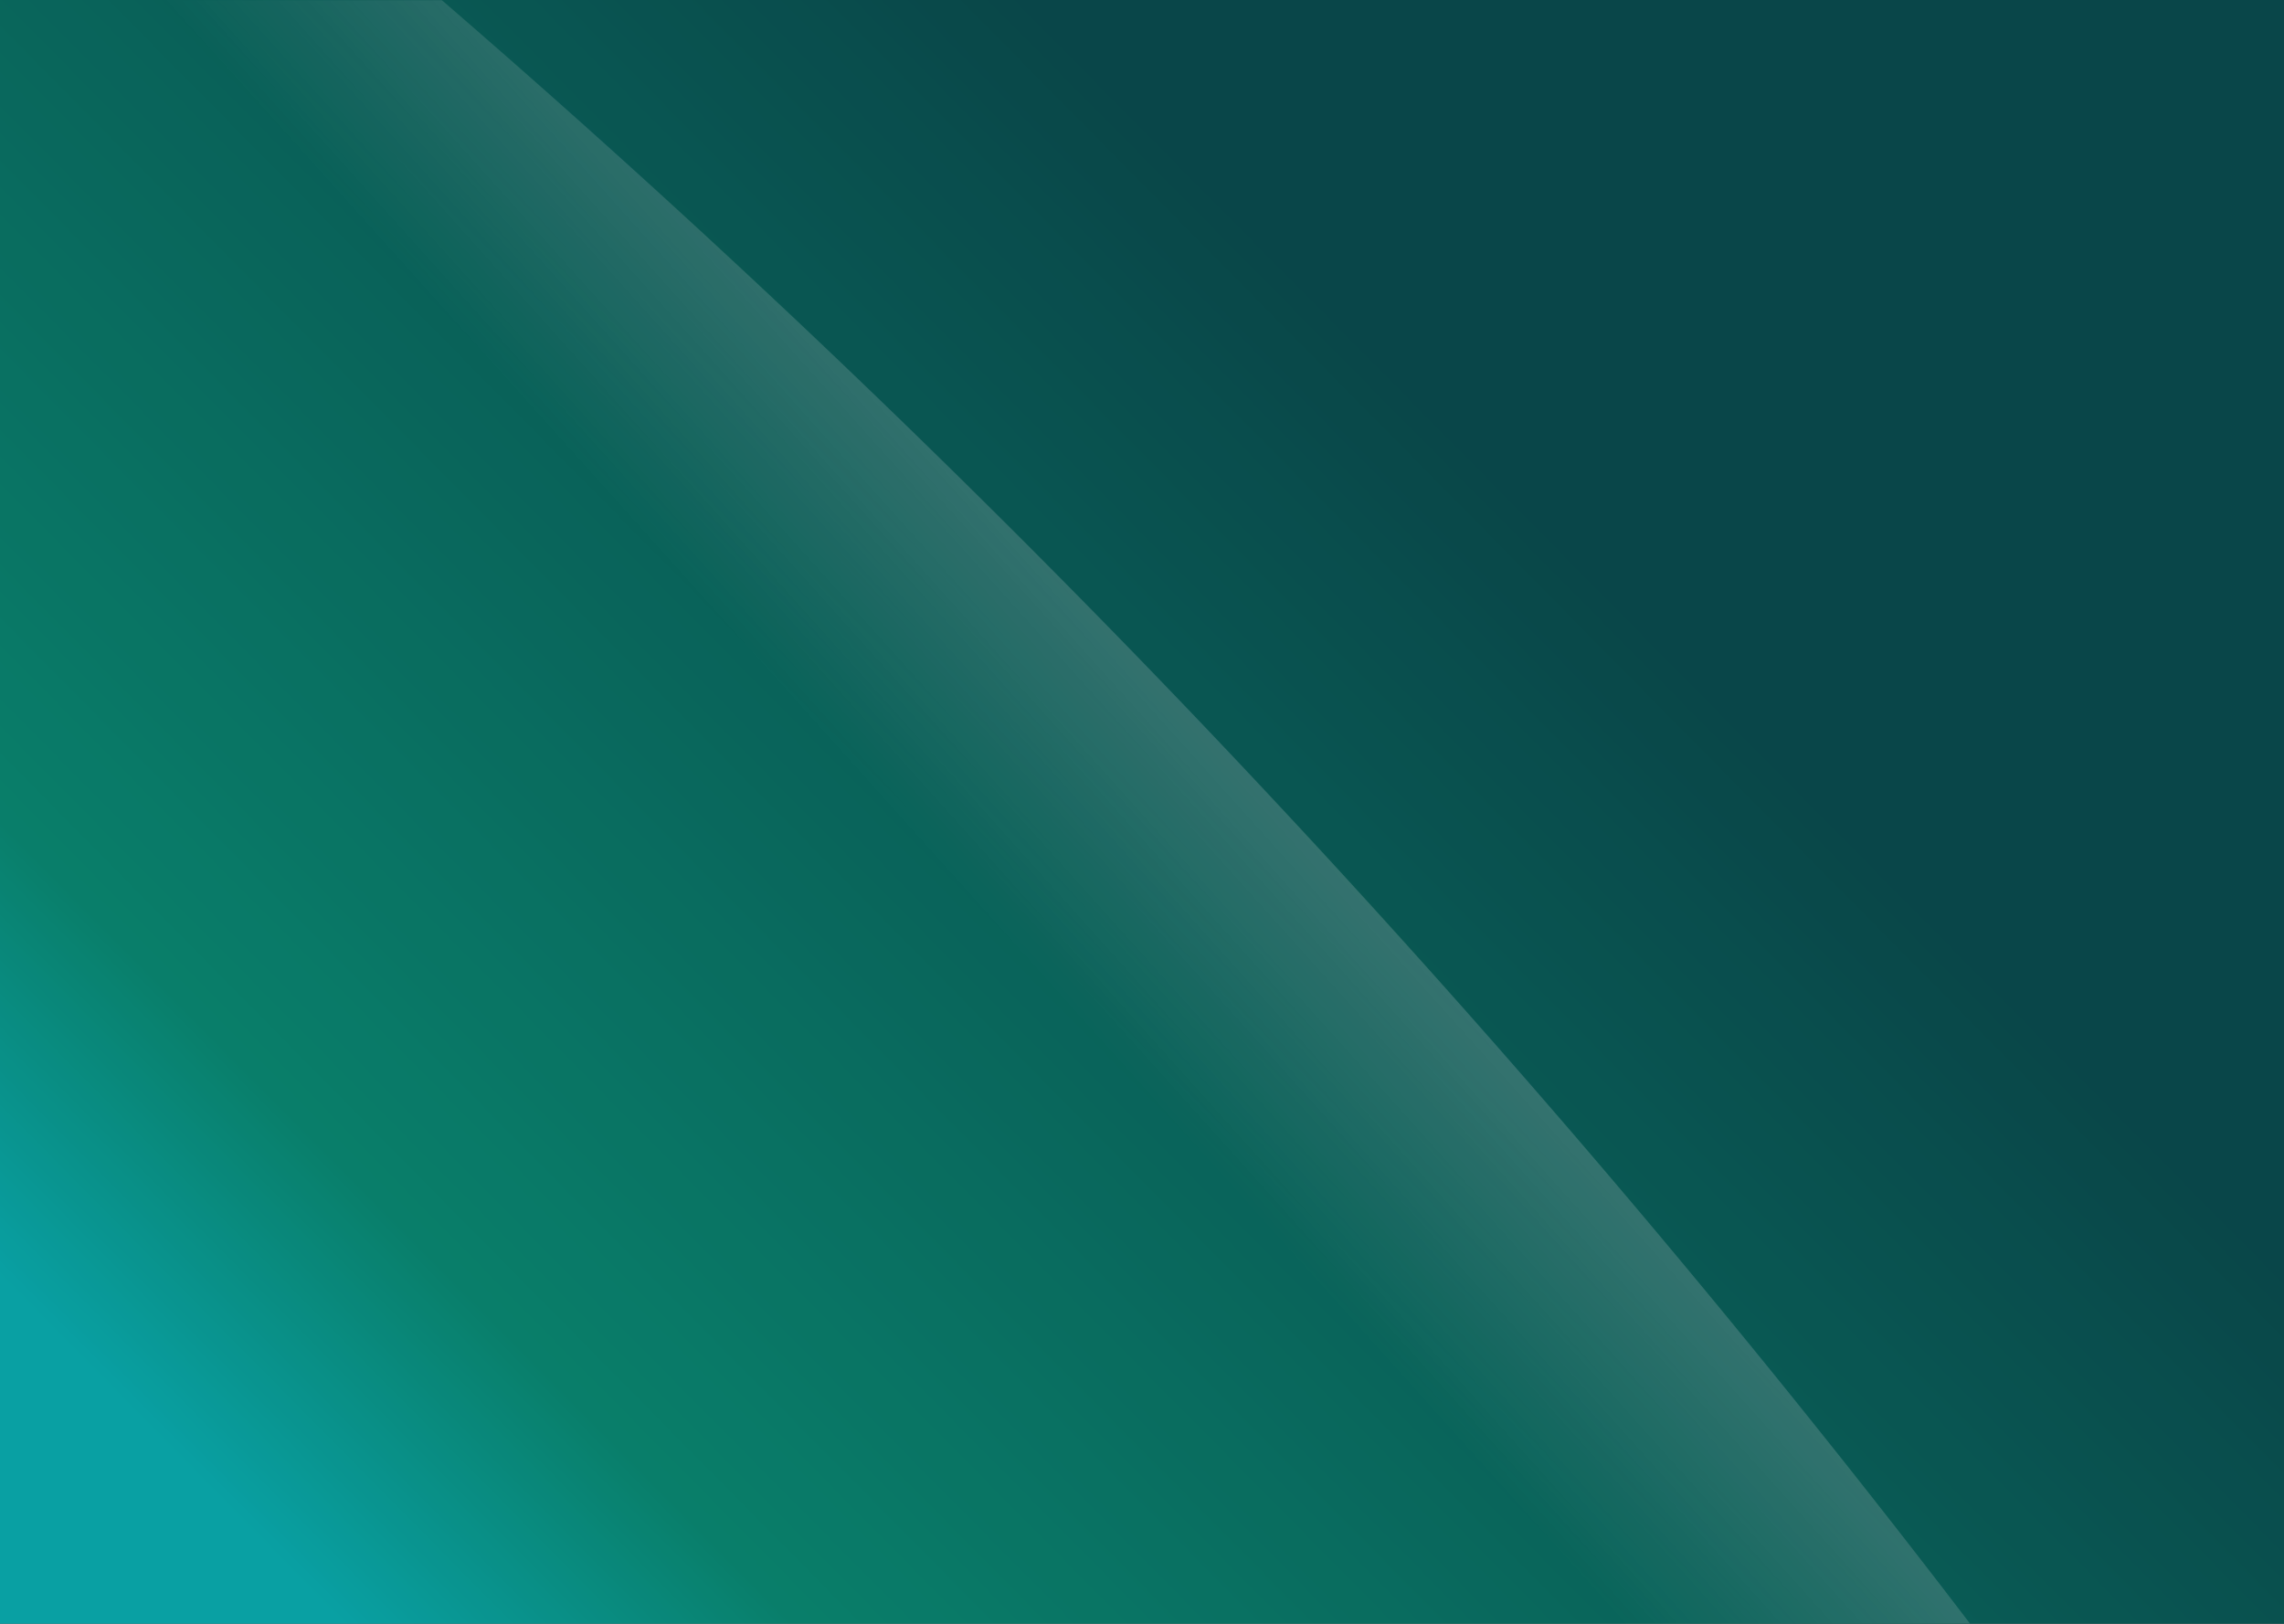 <svg width="1440" height="1024" xmlns="http://www.w3.org/2000/svg" xmlns:xlink="http://www.w3.org/1999/xlink"><rect width="100%" height="100%" fill="#333333" stroke="none"/><defs><linearGradient x1="-1.254%" y1="76.383%" x2="65.84%" y2="29.783%" id="a"><stop stop-color="#00B9BD" offset="0%"/><stop stop-color="#009077" offset="19.732%"/><stop stop-color="#004B4E" offset="100%"/></linearGradient><linearGradient x1="64.006%" y1="43.893%" x2="73.404%" y2="35.447%" id="c"><stop stop-color="#FFF" stop-opacity="0" offset="0%"/><stop stop-color="#FFF" stop-opacity=".3" offset="100%"/></linearGradient><path id="b" d="M0 0h1440v1024H0z"/></defs><g fill="none" fill-rule="evenodd" opacity=".816"><path fill="url(#a)" opacity=".961" d="M0 0h1440v1024H0z"/><mask id="d" fill="#fff"><use xlink:href="#b"/></mask><use fill="url(#a)" opacity=".961" xlink:href="#b"/><path d="M-170.582-356L-722 195.418C-219.302 698.116 283.397 1200.814 786.094 1703.513l551.419-551.418A6816.848 6816.848 0 00-170.582-356z" fill="url(#c)" mask="url(#d)"/></g></svg>